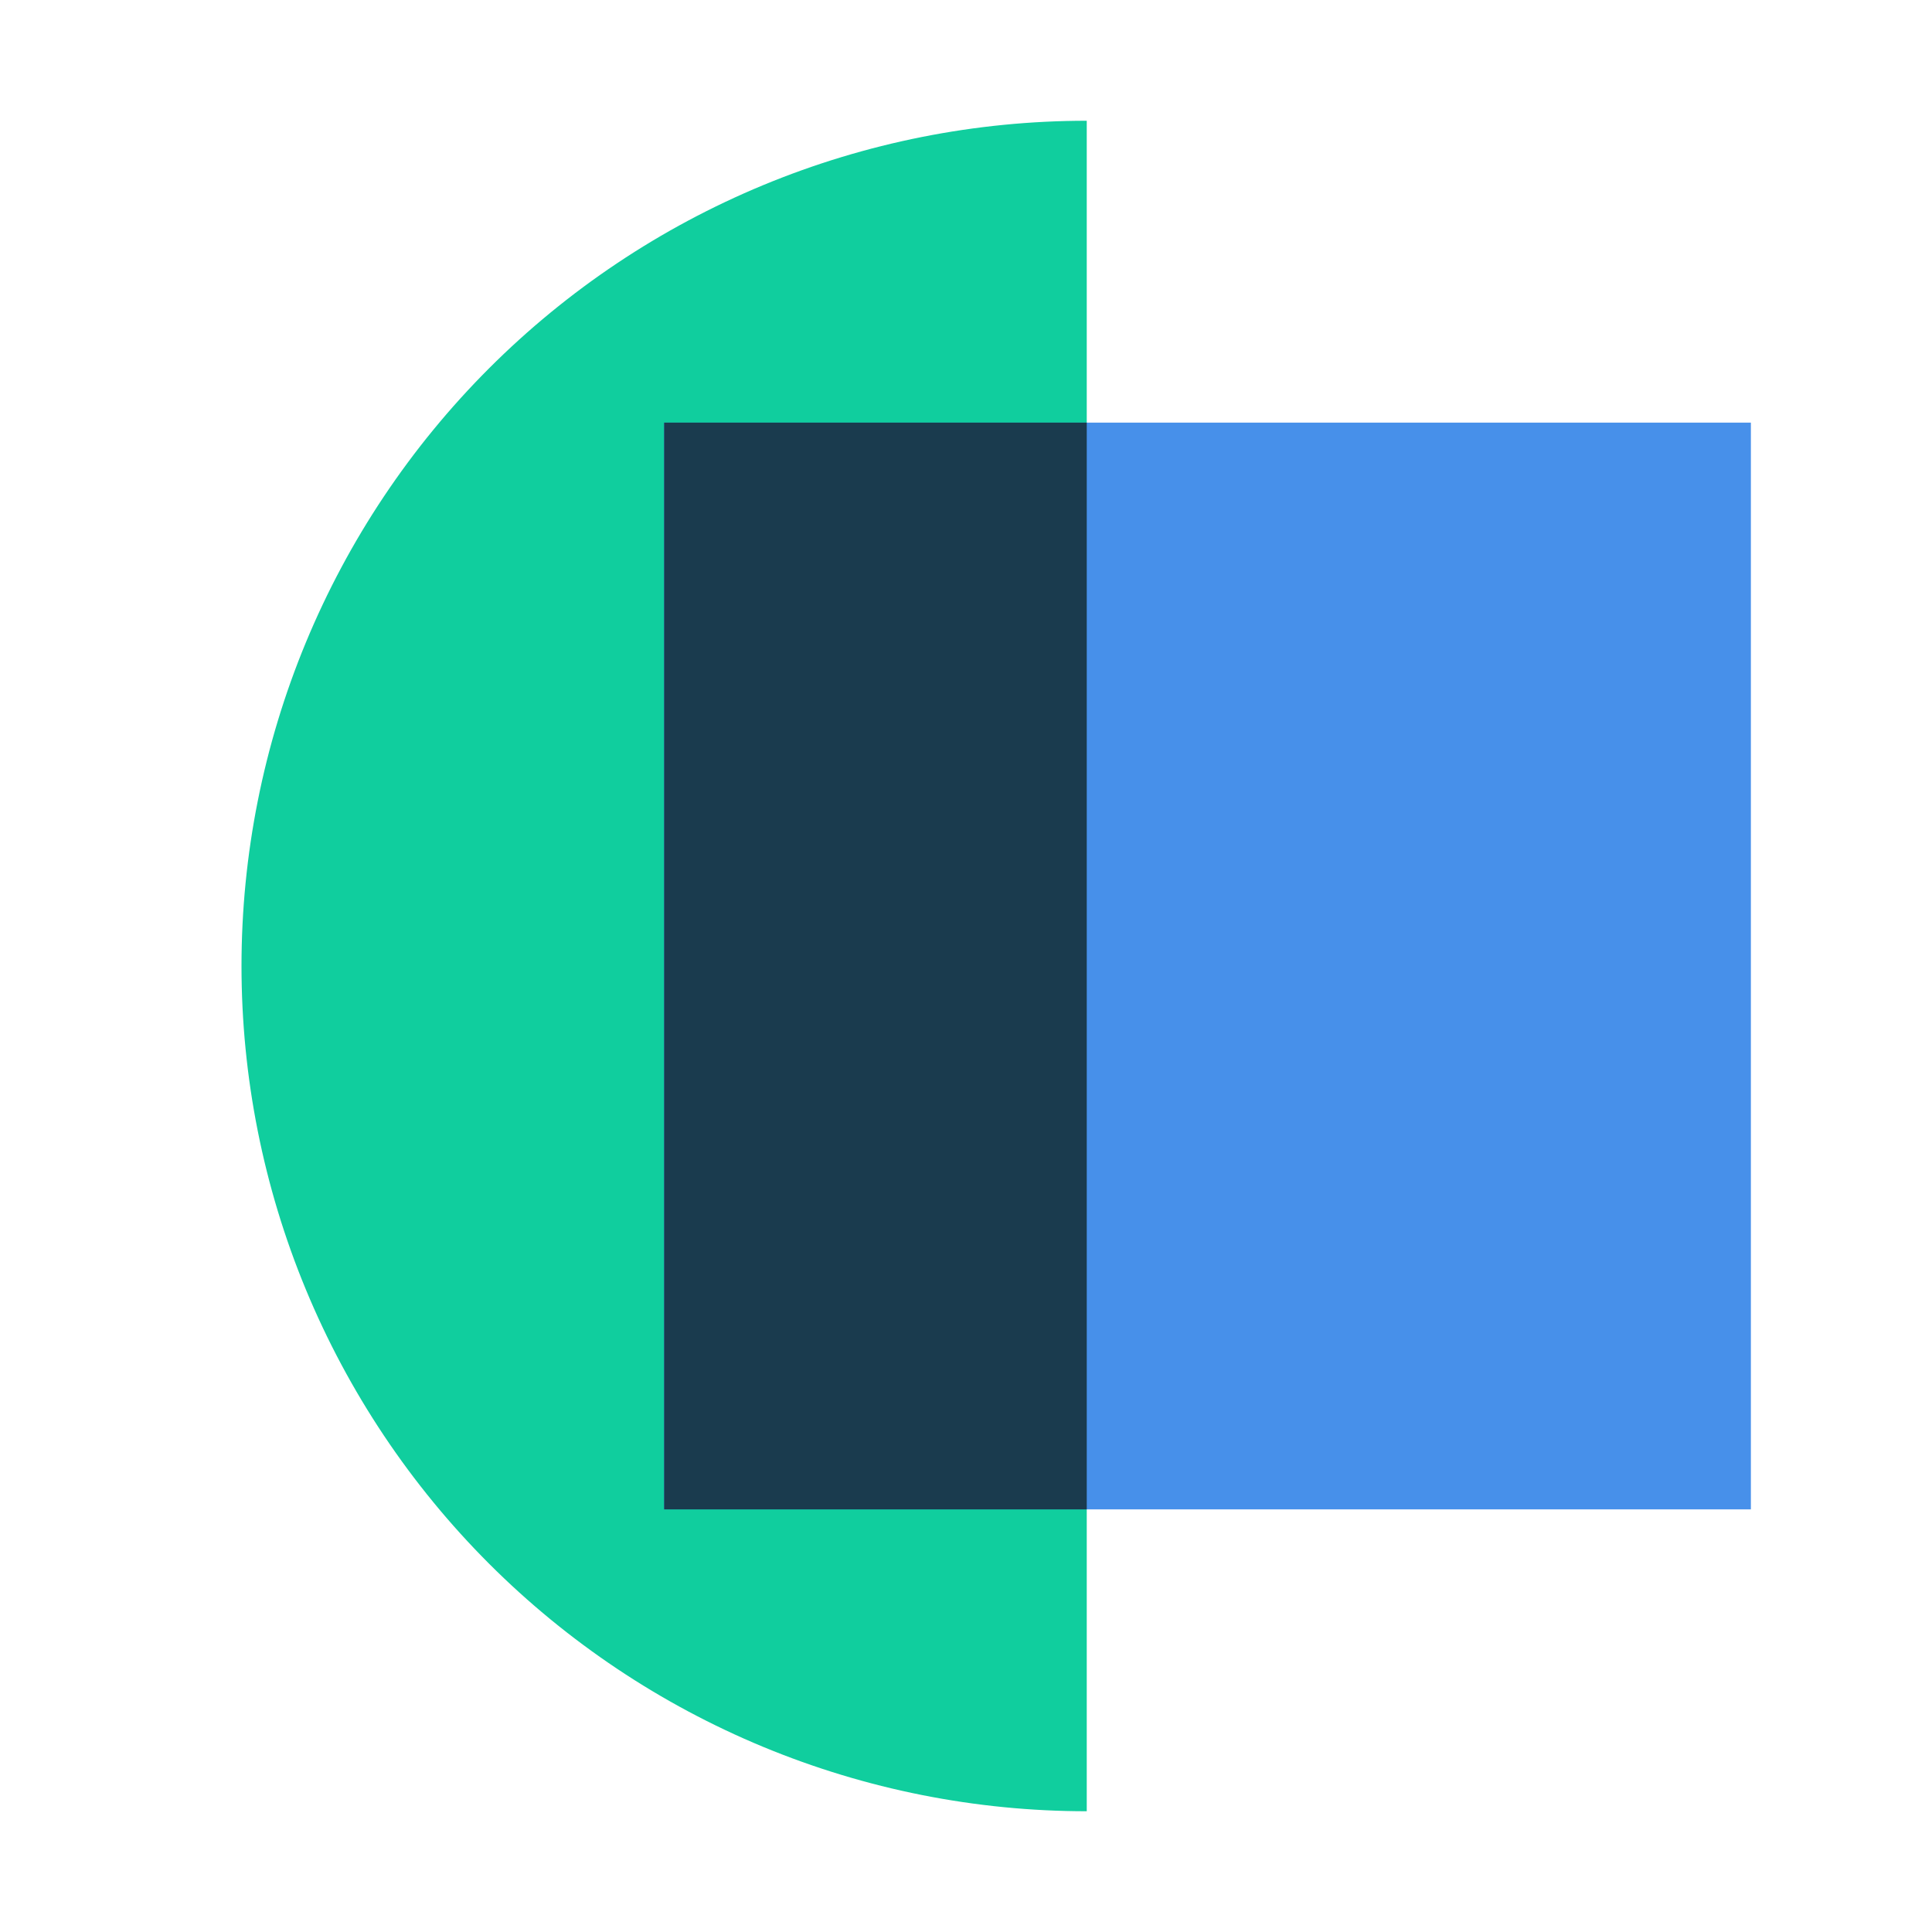 <svg xmlns="http://www.w3.org/2000/svg" width="80" height="80" viewBox="0 0 80 80" fill="none"><path d="M45 75C40.404 75 35.852 74.095 31.606 72.336C27.36 70.577 23.501 67.999 20.251 64.749C17.001 61.499 14.423 57.64 12.664 53.394C10.905 49.148 10 44.596 10 40C10 35.404 10.905 30.852 12.664 26.606C14.423 22.36 17.001 18.501 20.251 15.251C23.501 12.001 27.36 9.423 31.606 7.664C35.852 5.905 40.404 5 45 5L45 40L45 75Z" fill="#10CE9E"></path><rect x="27.5" y="17.5" width="45" height="45" fill="#4790EA"></rect><path fill-rule="evenodd" clip-rule="evenodd" d="M45 17.5L27.5 17.5L27.5 62.5L45 62.5L45 40L45 17.5Z" fill="#1A3B4E"></path></svg>